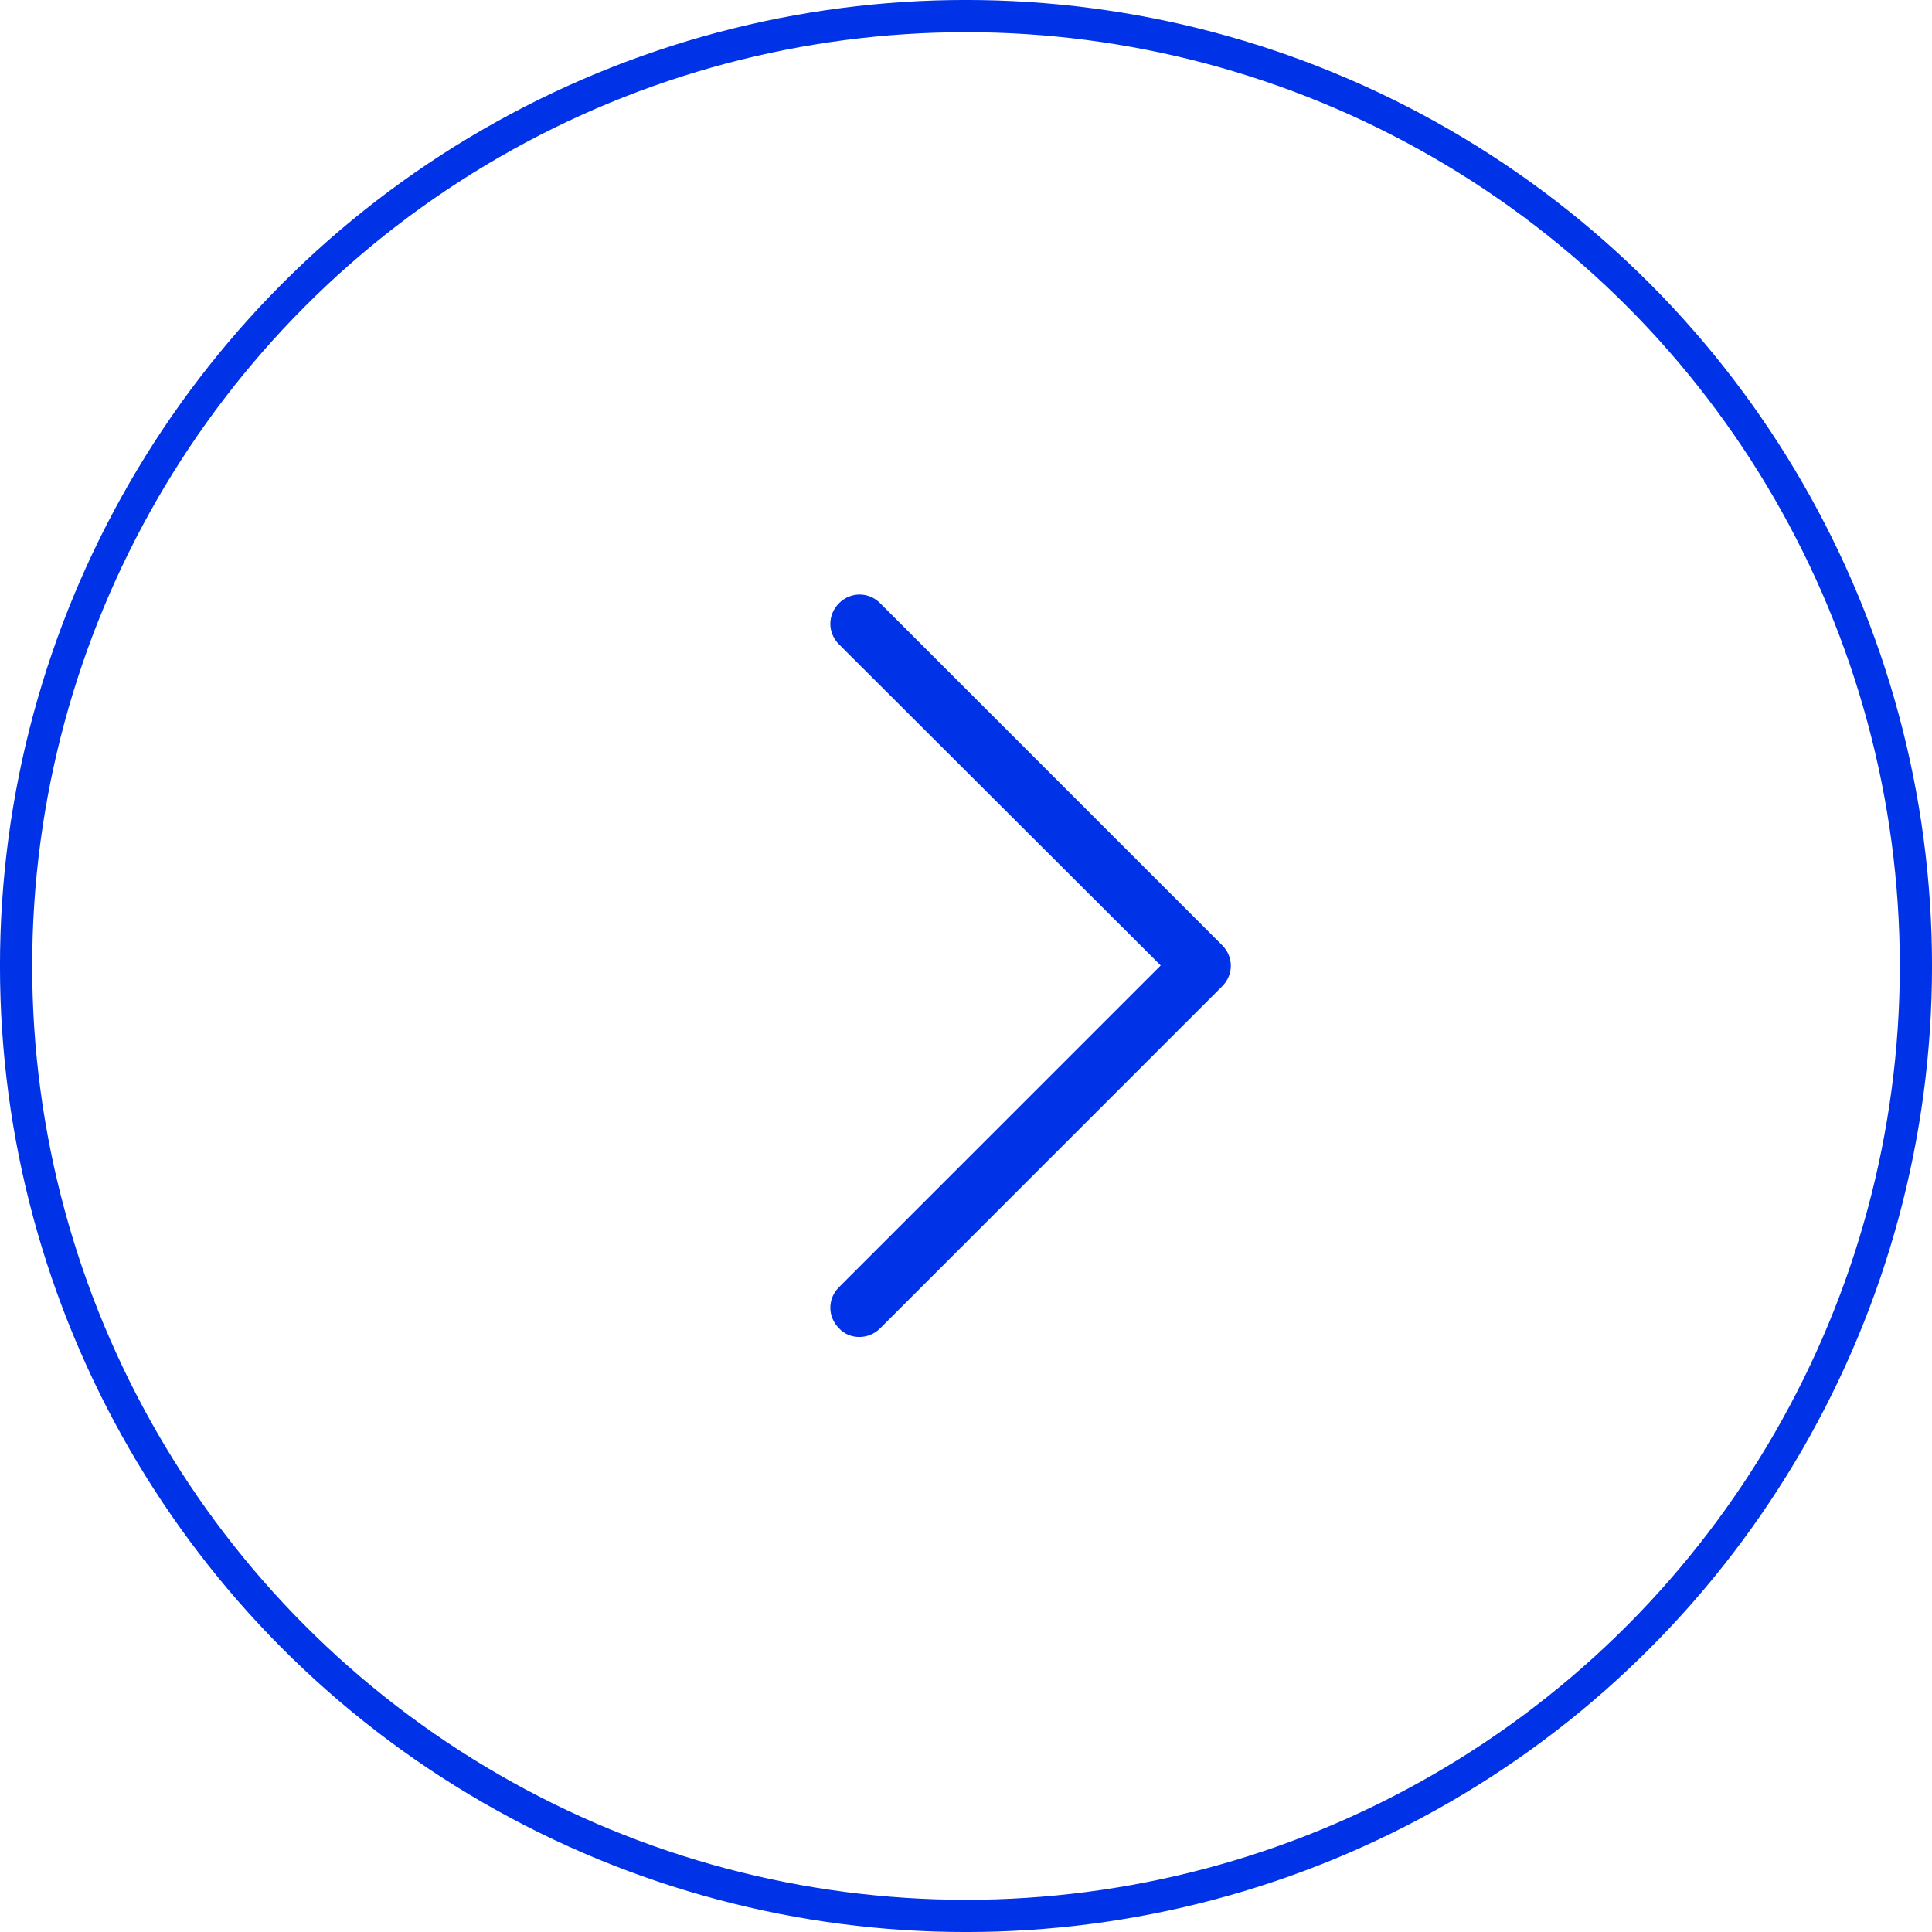 <svg width="40" height="40" viewBox="0 0 40 40" fill="none" xmlns="http://www.w3.org/2000/svg">
<circle cx="20" cy="20" r="19.667" stroke="#0033E8" stroke-width="0.667"/>
<g clip-path="url(#clip0_4081_13692)">
<path d="M17.791 27.681C17.635 27.681 17.479 27.621 17.371 27.501C17.131 27.261 17.131 26.889 17.371 26.649L24.031 19.989L17.371 13.341C17.131 13.101 17.131 12.729 17.371 12.489C17.611 12.249 17.983 12.249 18.223 12.489L25.303 19.569C25.543 19.809 25.543 20.181 25.303 20.421L18.223 27.501C18.103 27.621 17.947 27.681 17.791 27.681Z" fill="#0033E8"/>
</g>
<defs>
<clipPath id="clip0_4081_13692">
<rect width="9" height="16" fill="white" transform="translate(17 12)"/>
</clipPath>
</defs>
</svg>
